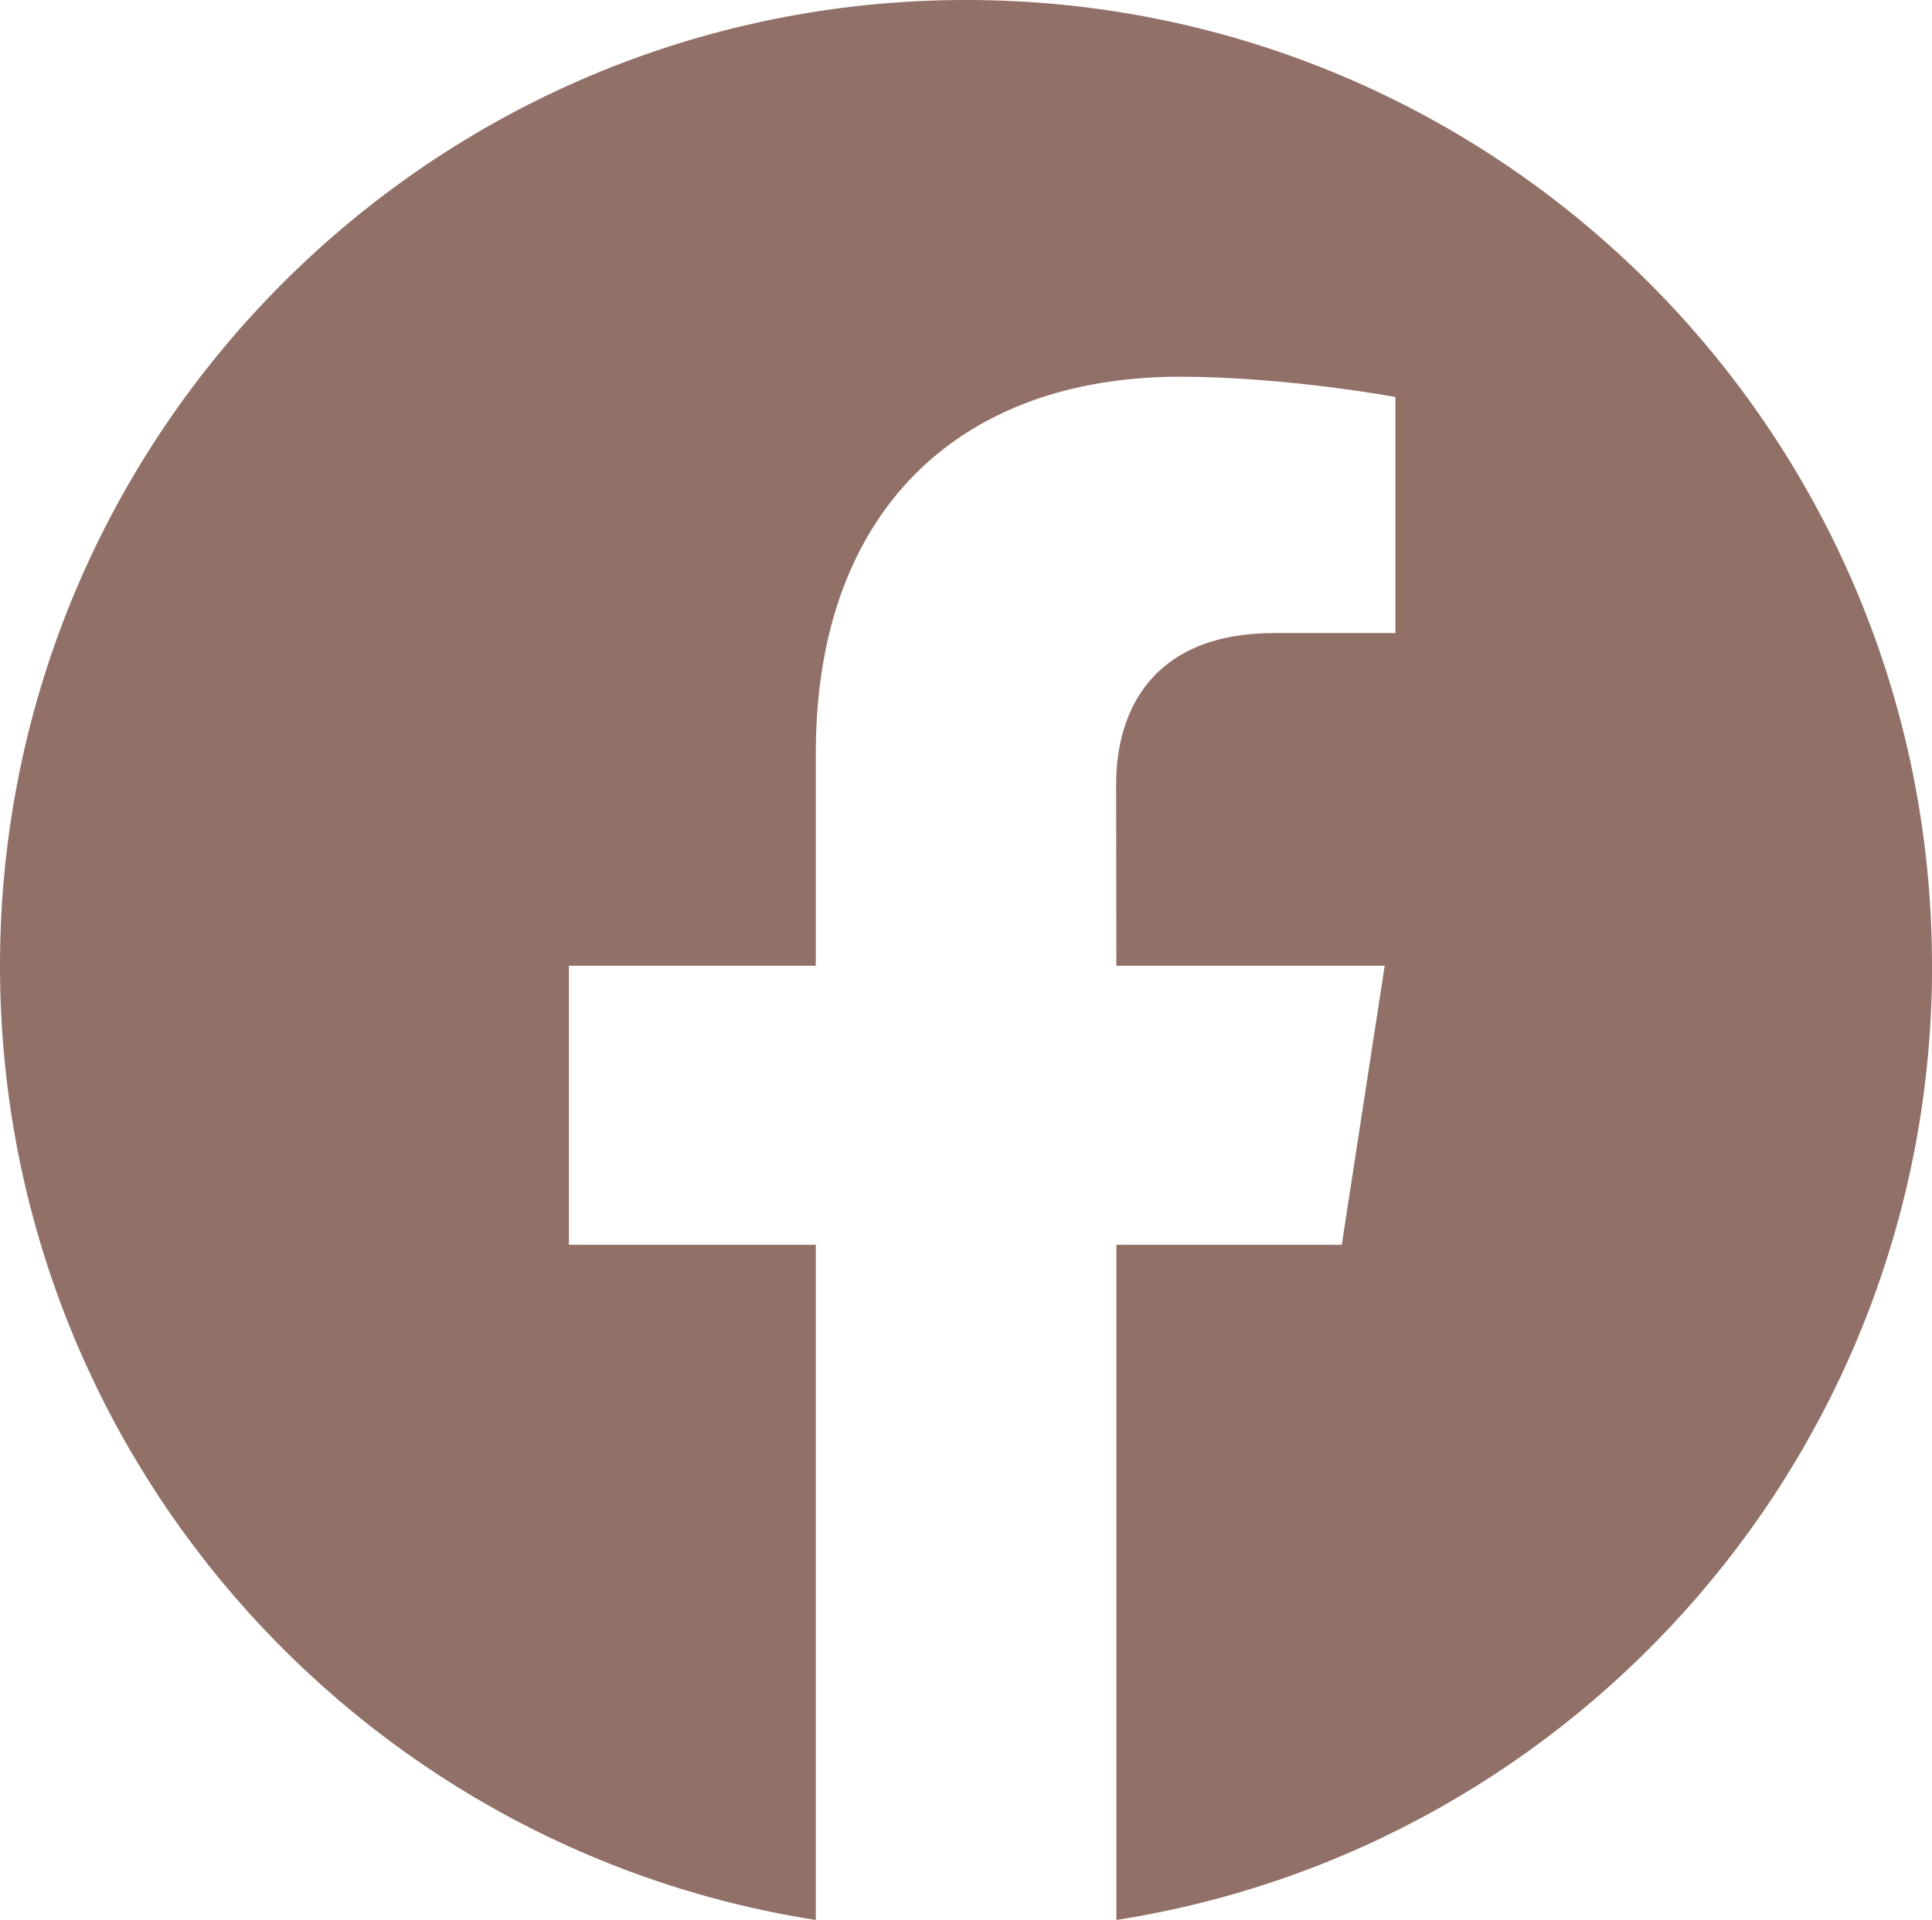 <?xml version="1.0" encoding="UTF-8"?>
<svg id="Calque_2" data-name="Calque 2" xmlns="http://www.w3.org/2000/svg" viewBox="0 0 232.63 231.23">
  <defs>
    <style>
      .cls-1 {
        fill: #917067;
      }
    </style>
  </defs>
  <g id="Ebene_1" data-name="Ebene 1">
    <path class="cls-1" d="M232.63,116.32C232.63,52.08,180.56,0,116.32,0S0,52.08,0,116.32c0,58.08,42.58,106.22,98.23,114.91v-81.31h-29.73v-33.61h29.73v-25.63c.01-29.15,17.28-45.31,43.85-45.31,12.73,0,25.94,2.44,25.94,2.44v28.43h-14.57c-14.44,0-19.06,9.05-19.06,18.25l.03,21.82h32.31l-5.17,33.61h-27.14v81.31c55.64-8.69,98.22-56.83,98.22-114.91"/>
  </g>
</svg>